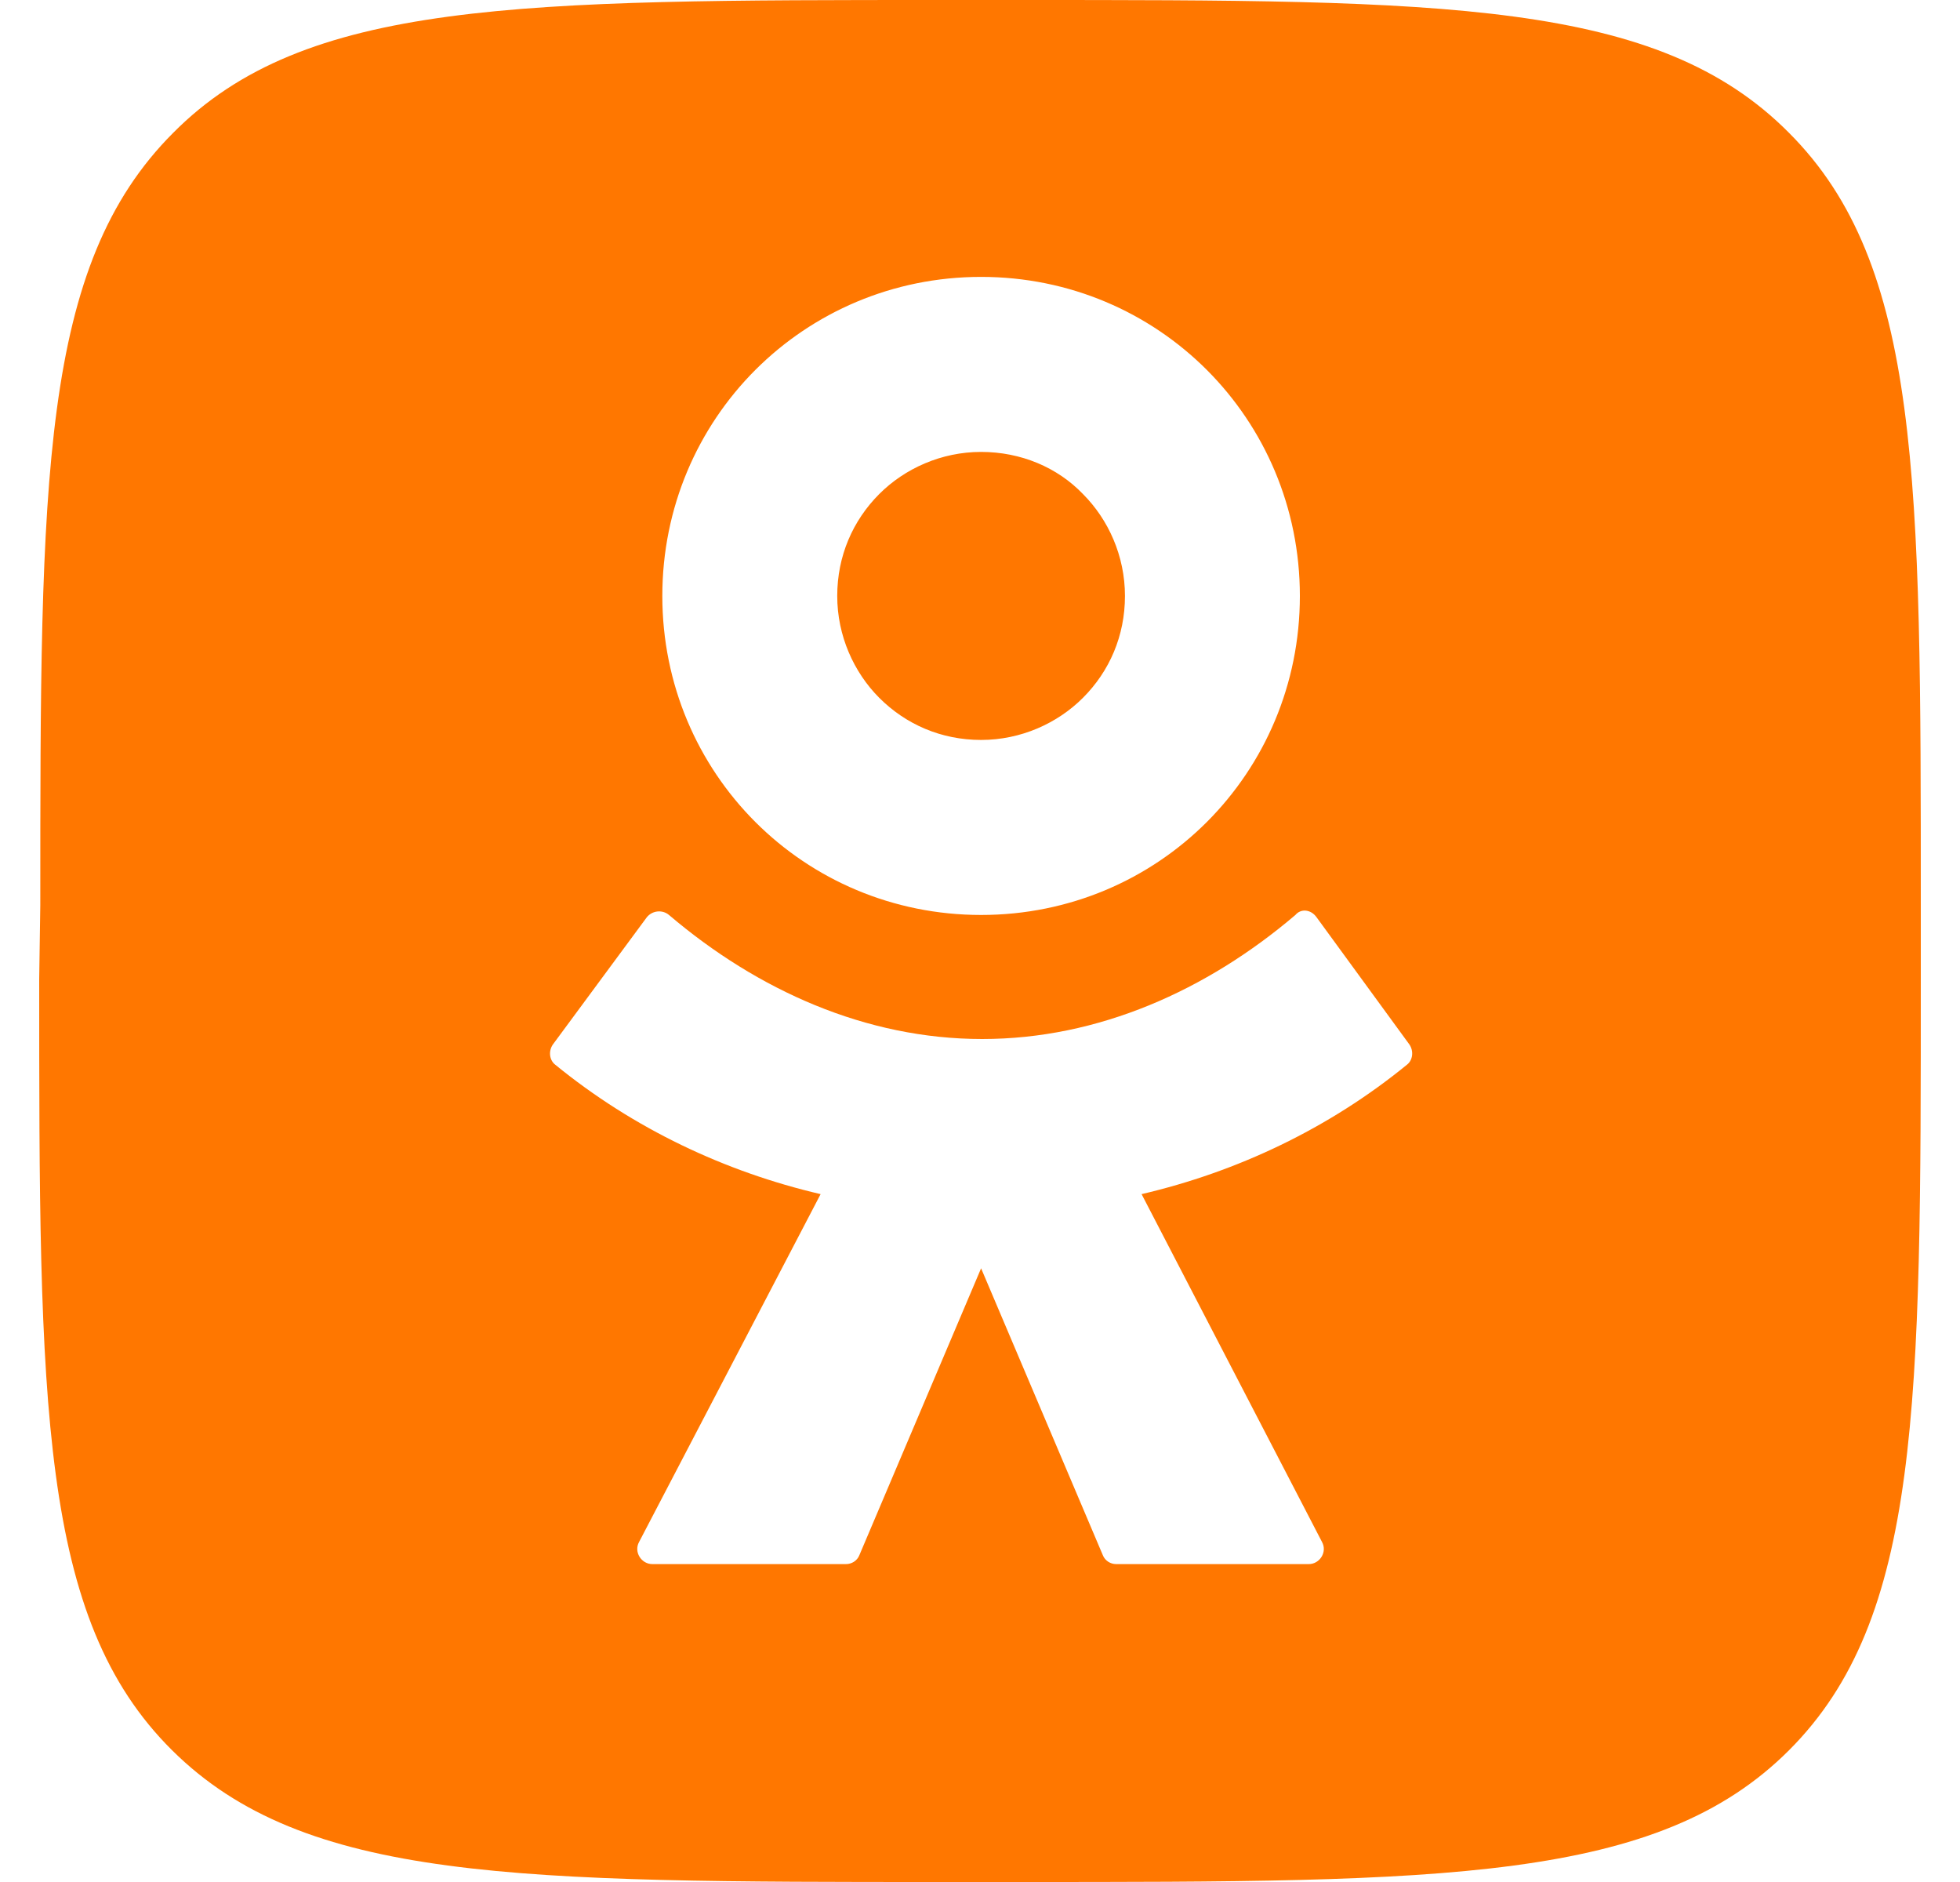 <svg width="25" height="24" viewBox="0 0 25 24" fill="none" xmlns="http://www.w3.org/2000/svg">
<g clip-path="url(#clip0_1128_39069)">
<path fill-rule="evenodd" clip-rule="evenodd" d="M2.208 1.695C0.514 3.39 0.514 6.102 0.514 11.541L0.5 12.487C0.5 17.912 0.5 20.638 2.194 22.319C3.888 24 6.599 24 12.034 24H12.994C18.415 24 21.14 24 22.82 22.319C24.5 20.638 24.5 17.926 24.5 12.487V11.527C24.5 6.102 24.5 3.376 22.82 1.695C21.14 0 18.429 0 12.994 0H12.034C6.613 0 3.888 0 2.208 1.695ZM12.514 11.668C13.644 11.668 14.66 11.216 15.394 10.482C16.128 9.747 16.58 8.73 16.58 7.6C16.58 6.47 16.128 5.453 15.394 4.718C14.66 3.984 13.644 3.531 12.514 3.531C11.385 3.531 10.368 3.984 9.634 4.718C8.9 5.453 8.448 6.47 8.448 7.6C8.448 8.73 8.9 9.747 9.634 10.482C10.368 11.216 11.385 11.668 12.514 11.668ZM11.215 6.3C11.54 5.975 12.006 5.763 12.514 5.763C13.022 5.763 13.488 5.961 13.813 6.3C14.138 6.625 14.349 7.091 14.349 7.6C14.349 8.108 14.152 8.56 13.813 8.899C13.488 9.224 13.022 9.436 12.514 9.436C12.006 9.436 11.554 9.238 11.215 8.899C10.891 8.574 10.679 8.108 10.679 7.6C10.679 7.091 10.877 6.639 11.215 6.3ZM17.978 13.321L16.792 11.696C16.721 11.597 16.594 11.583 16.523 11.668C15.394 12.629 14.011 13.25 12.528 13.25C11.046 13.25 9.662 12.629 8.533 11.668C8.448 11.597 8.321 11.611 8.251 11.696L7.051 13.321C6.994 13.405 7.008 13.518 7.079 13.575C8.081 14.394 9.253 14.945 10.467 15.228L8.152 19.663C8.081 19.791 8.18 19.946 8.321 19.946H10.792C10.862 19.946 10.933 19.904 10.961 19.833L12.514 16.174L14.067 19.833C14.095 19.904 14.166 19.946 14.236 19.946H16.693C16.834 19.946 16.933 19.791 16.862 19.663L14.561 15.228C15.775 14.945 16.947 14.394 17.949 13.575C18.02 13.518 18.034 13.405 17.978 13.321Z" fill="#FF7700"/>
</g>
<defs>
<clipPath id="clip0_1128_39069">
<rect width="24" height="24" fill="white" transform="translate(0.5)"/>
</clipPath>
</defs>
</svg>

